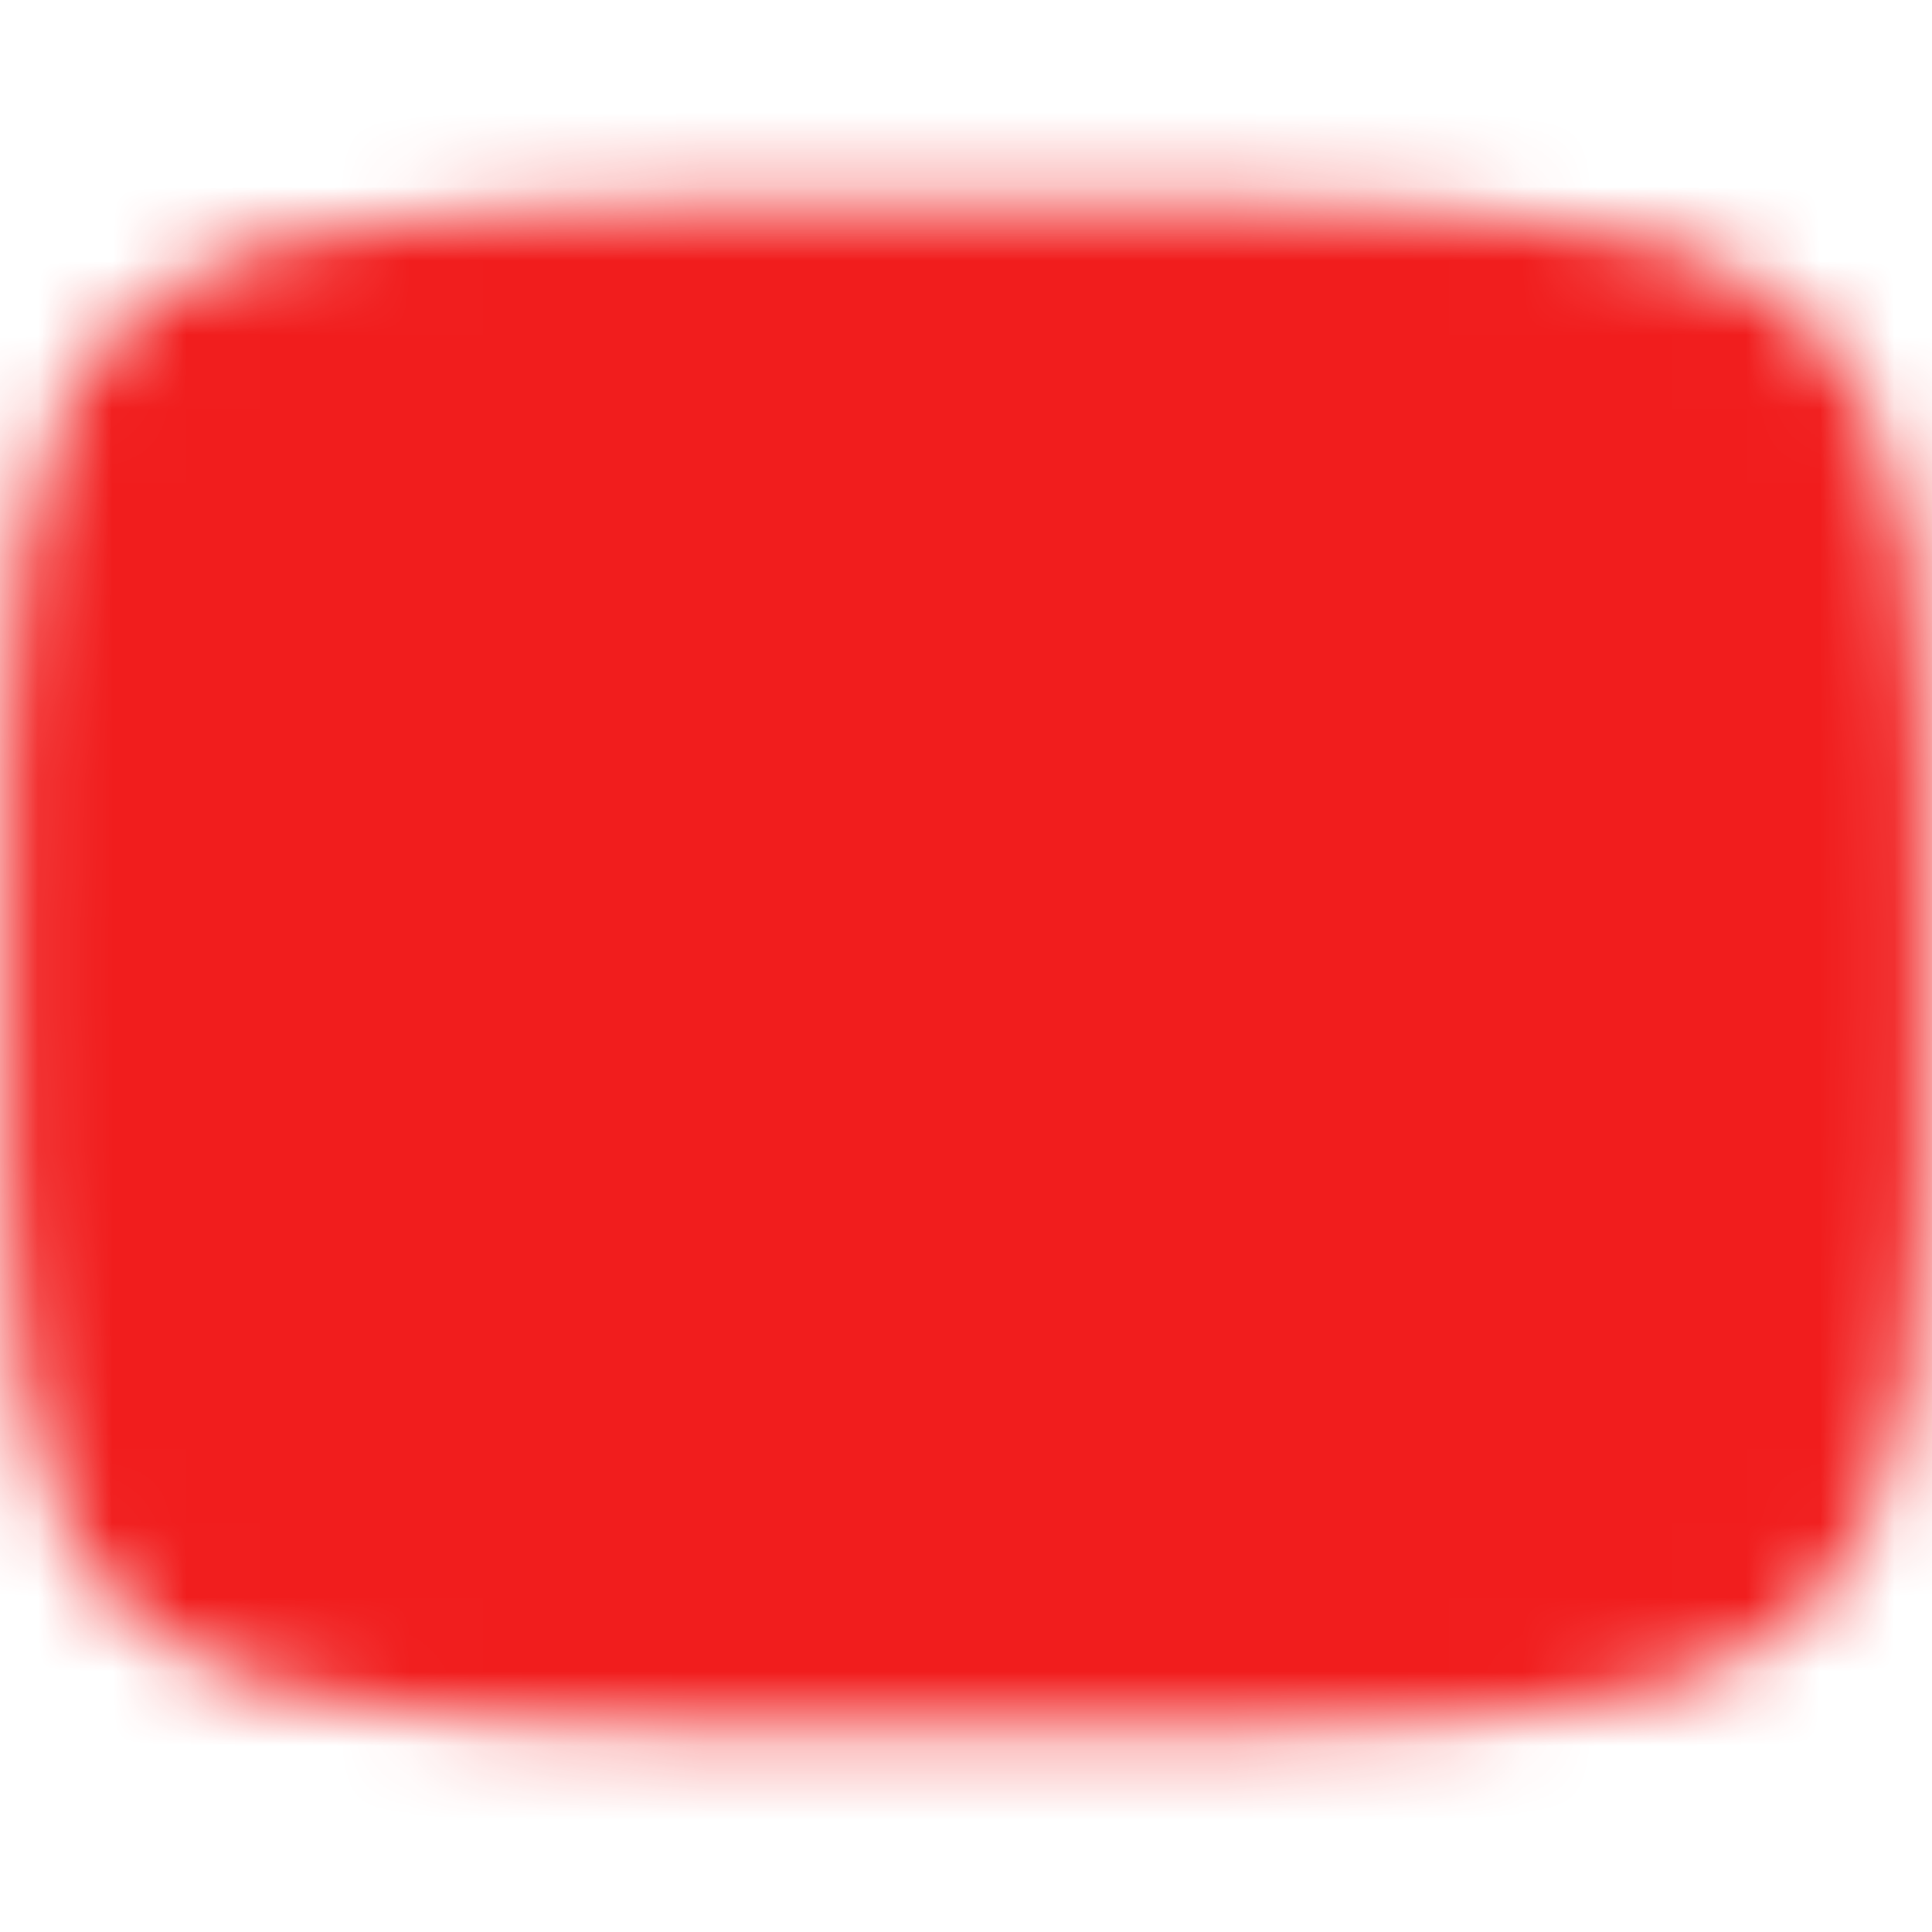 <svg width="26" height="26" viewBox="0 0 26 26" fill="none" xmlns="http://www.w3.org/2000/svg">
<mask id="mask0_10_13" style="mask-type:luminance" maskUnits="userSpaceOnUse" x="0" y="2" width="26" height="22">
<path d="M13 3.732C24.917 3.732 24.917 3.732 24.917 13C24.917 22.268 24.917 22.268 13 22.268C1.083 22.268 1.083 22.268 1.083 13C1.083 3.732 1.083 3.732 13 3.732Z" fill="white" stroke="white" stroke-width="2" stroke-linecap="round" stroke-linejoin="round"/>
<path d="M10.352 8.366L18.296 13L10.352 17.634V8.366Z" fill="black"/>
</mask>
<g mask="url(#mask0_10_13)">
<path d="M28.889 -2.889H-2.889V28.889H28.889V-2.889Z" fill="#F11D1D"/>
</g>
</svg>
